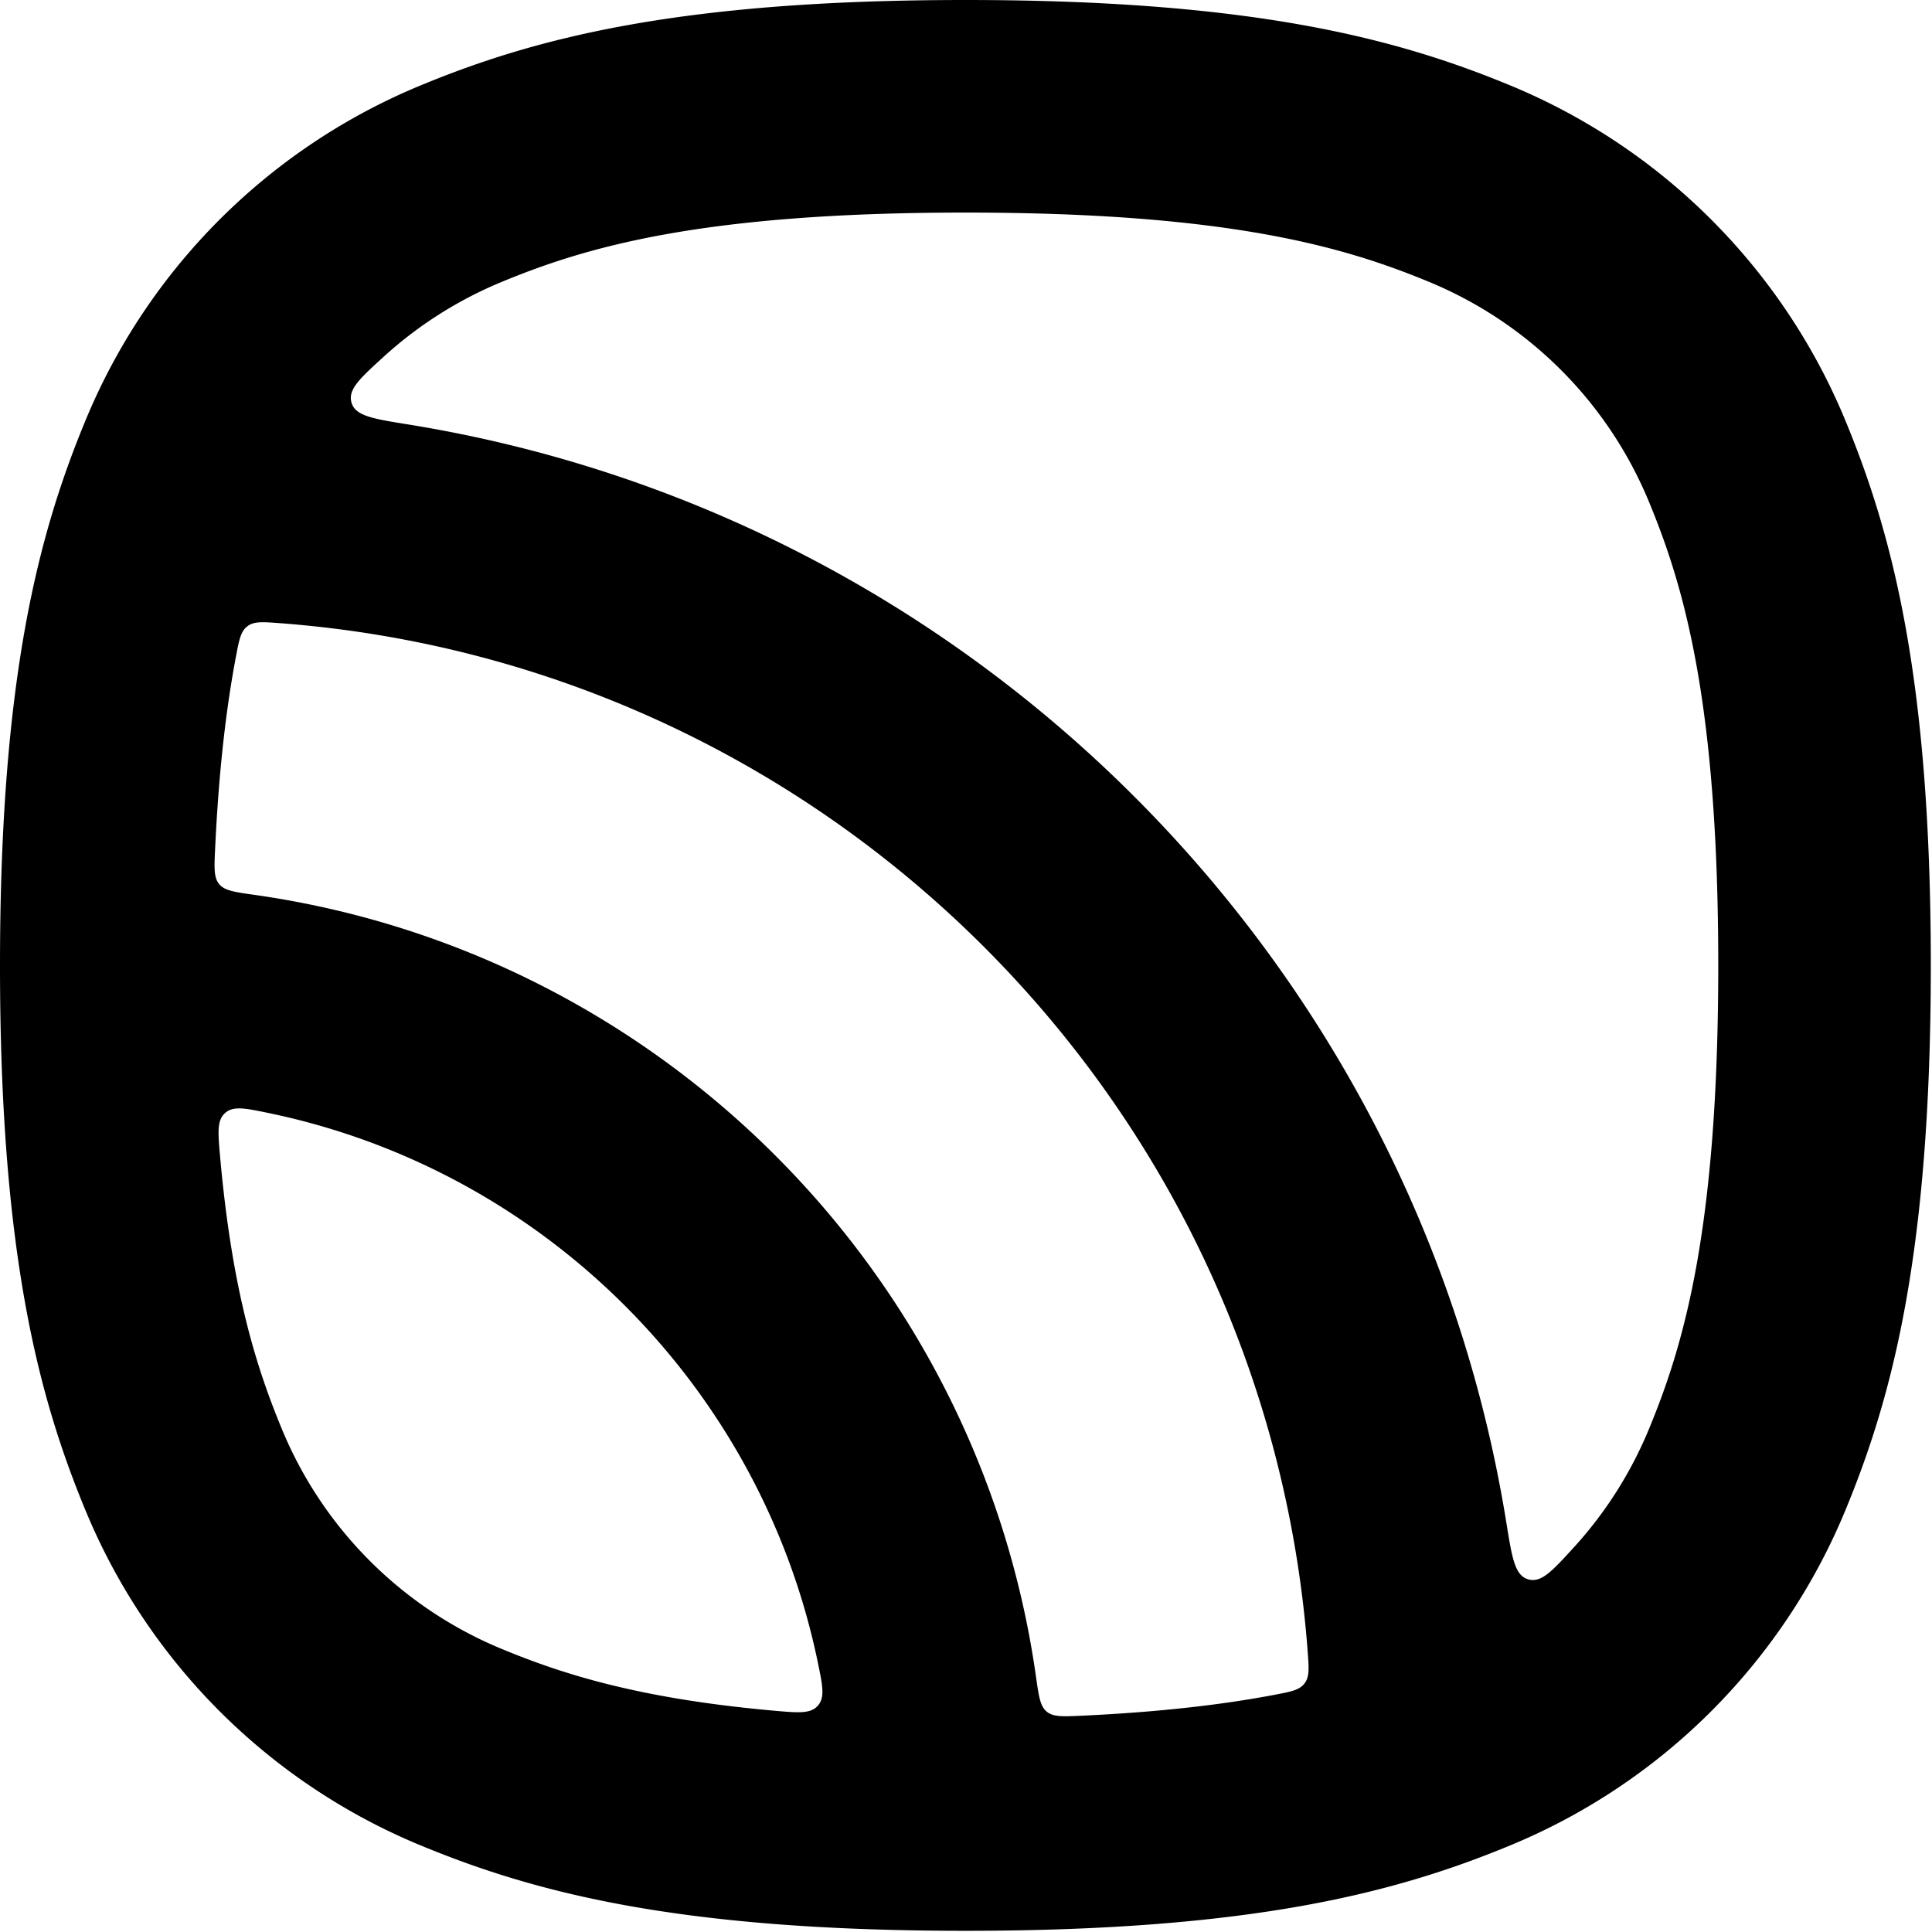 <svg xmlns="http://www.w3.org/2000/svg" width="190" height="190" viewBox="0 0 115 115"><style>@media (prefers-color-scheme:dark){path{fill:#fff}}</style><path fill-rule="evenodd" d="M48.68 98.957c.289 1.391.433 2.086-.002 2.575-.436.488-1.161.423-2.612.294-8.125-.723-12.668-2.212-16.222-3.684a24.12 24.12 0 0 1-13.056-13.056c-1.472-3.554-2.961-8.098-3.685-16.222-.129-1.451-.194-2.177.295-2.612.488-.435 1.184-.291 2.575-.003 16.399 3.394 29.314 16.309 32.708 32.708Zm15.704 3.169c-1.129.052-1.693.078-2.08-.243-.389-.321-.472-.908-.638-2.08-3.405-24.083-22.457-43.134-46.539-46.54-1.173-.166-1.76-.249-2.08-.637-.322-.387-.296-.952-.243-2.08.22-4.727.667-8.44 1.242-11.47.189-.996.283-1.494.677-1.796s.905-.264 1.926-.187c32.66 2.455 58.732 28.528 61.187 61.188.077 1.02.115 1.531-.187 1.925s-.8.489-1.797.678c-3.028.574-6.742 1.021-11.468 1.242m29.277-9.997c-1.285 1.406-1.927 2.109-2.71 1.875-.781-.234-.949-1.273-1.284-3.352-5.401-33.519-31.87-59.987-65.389-65.39-2.078-.335-3.118-.502-3.351-1.284-.234-.783.469-1.425 1.874-2.71a24.1 24.1 0 0 1 7.044-4.48c4.95-2.05 11.822-4.135 27.62-4.135s22.67 2.084 27.621 4.135a24.13 24.13 0 0 1 13.056 13.056c2.051 4.95 4.135 11.822 4.135 27.62 0 15.8-2.084 22.671-4.135 27.621a24.1 24.1 0 0 1-4.481 7.044M0 57.465C0 40.329 2.3 31.76 5.099 25.002A36.78 36.78 0 0 1 25.003 5.098C31.76 2.298 40.329 0 57.465 0 74.6 0 83.169 2.299 89.928 5.098a36.78 36.78 0 0 1 19.904 19.904c2.799 6.759 5.097 15.327 5.097 32.463s-2.298 25.704-5.097 32.462a36.78 36.78 0 0 1-19.904 19.904c-6.758 2.8-15.327 5.098-32.463 5.098s-25.704-2.298-32.462-5.098A36.78 36.78 0 0 1 5.099 89.927C2.299 83.17 0 74.601 0 57.465" clip-rule="evenodd"/></svg>